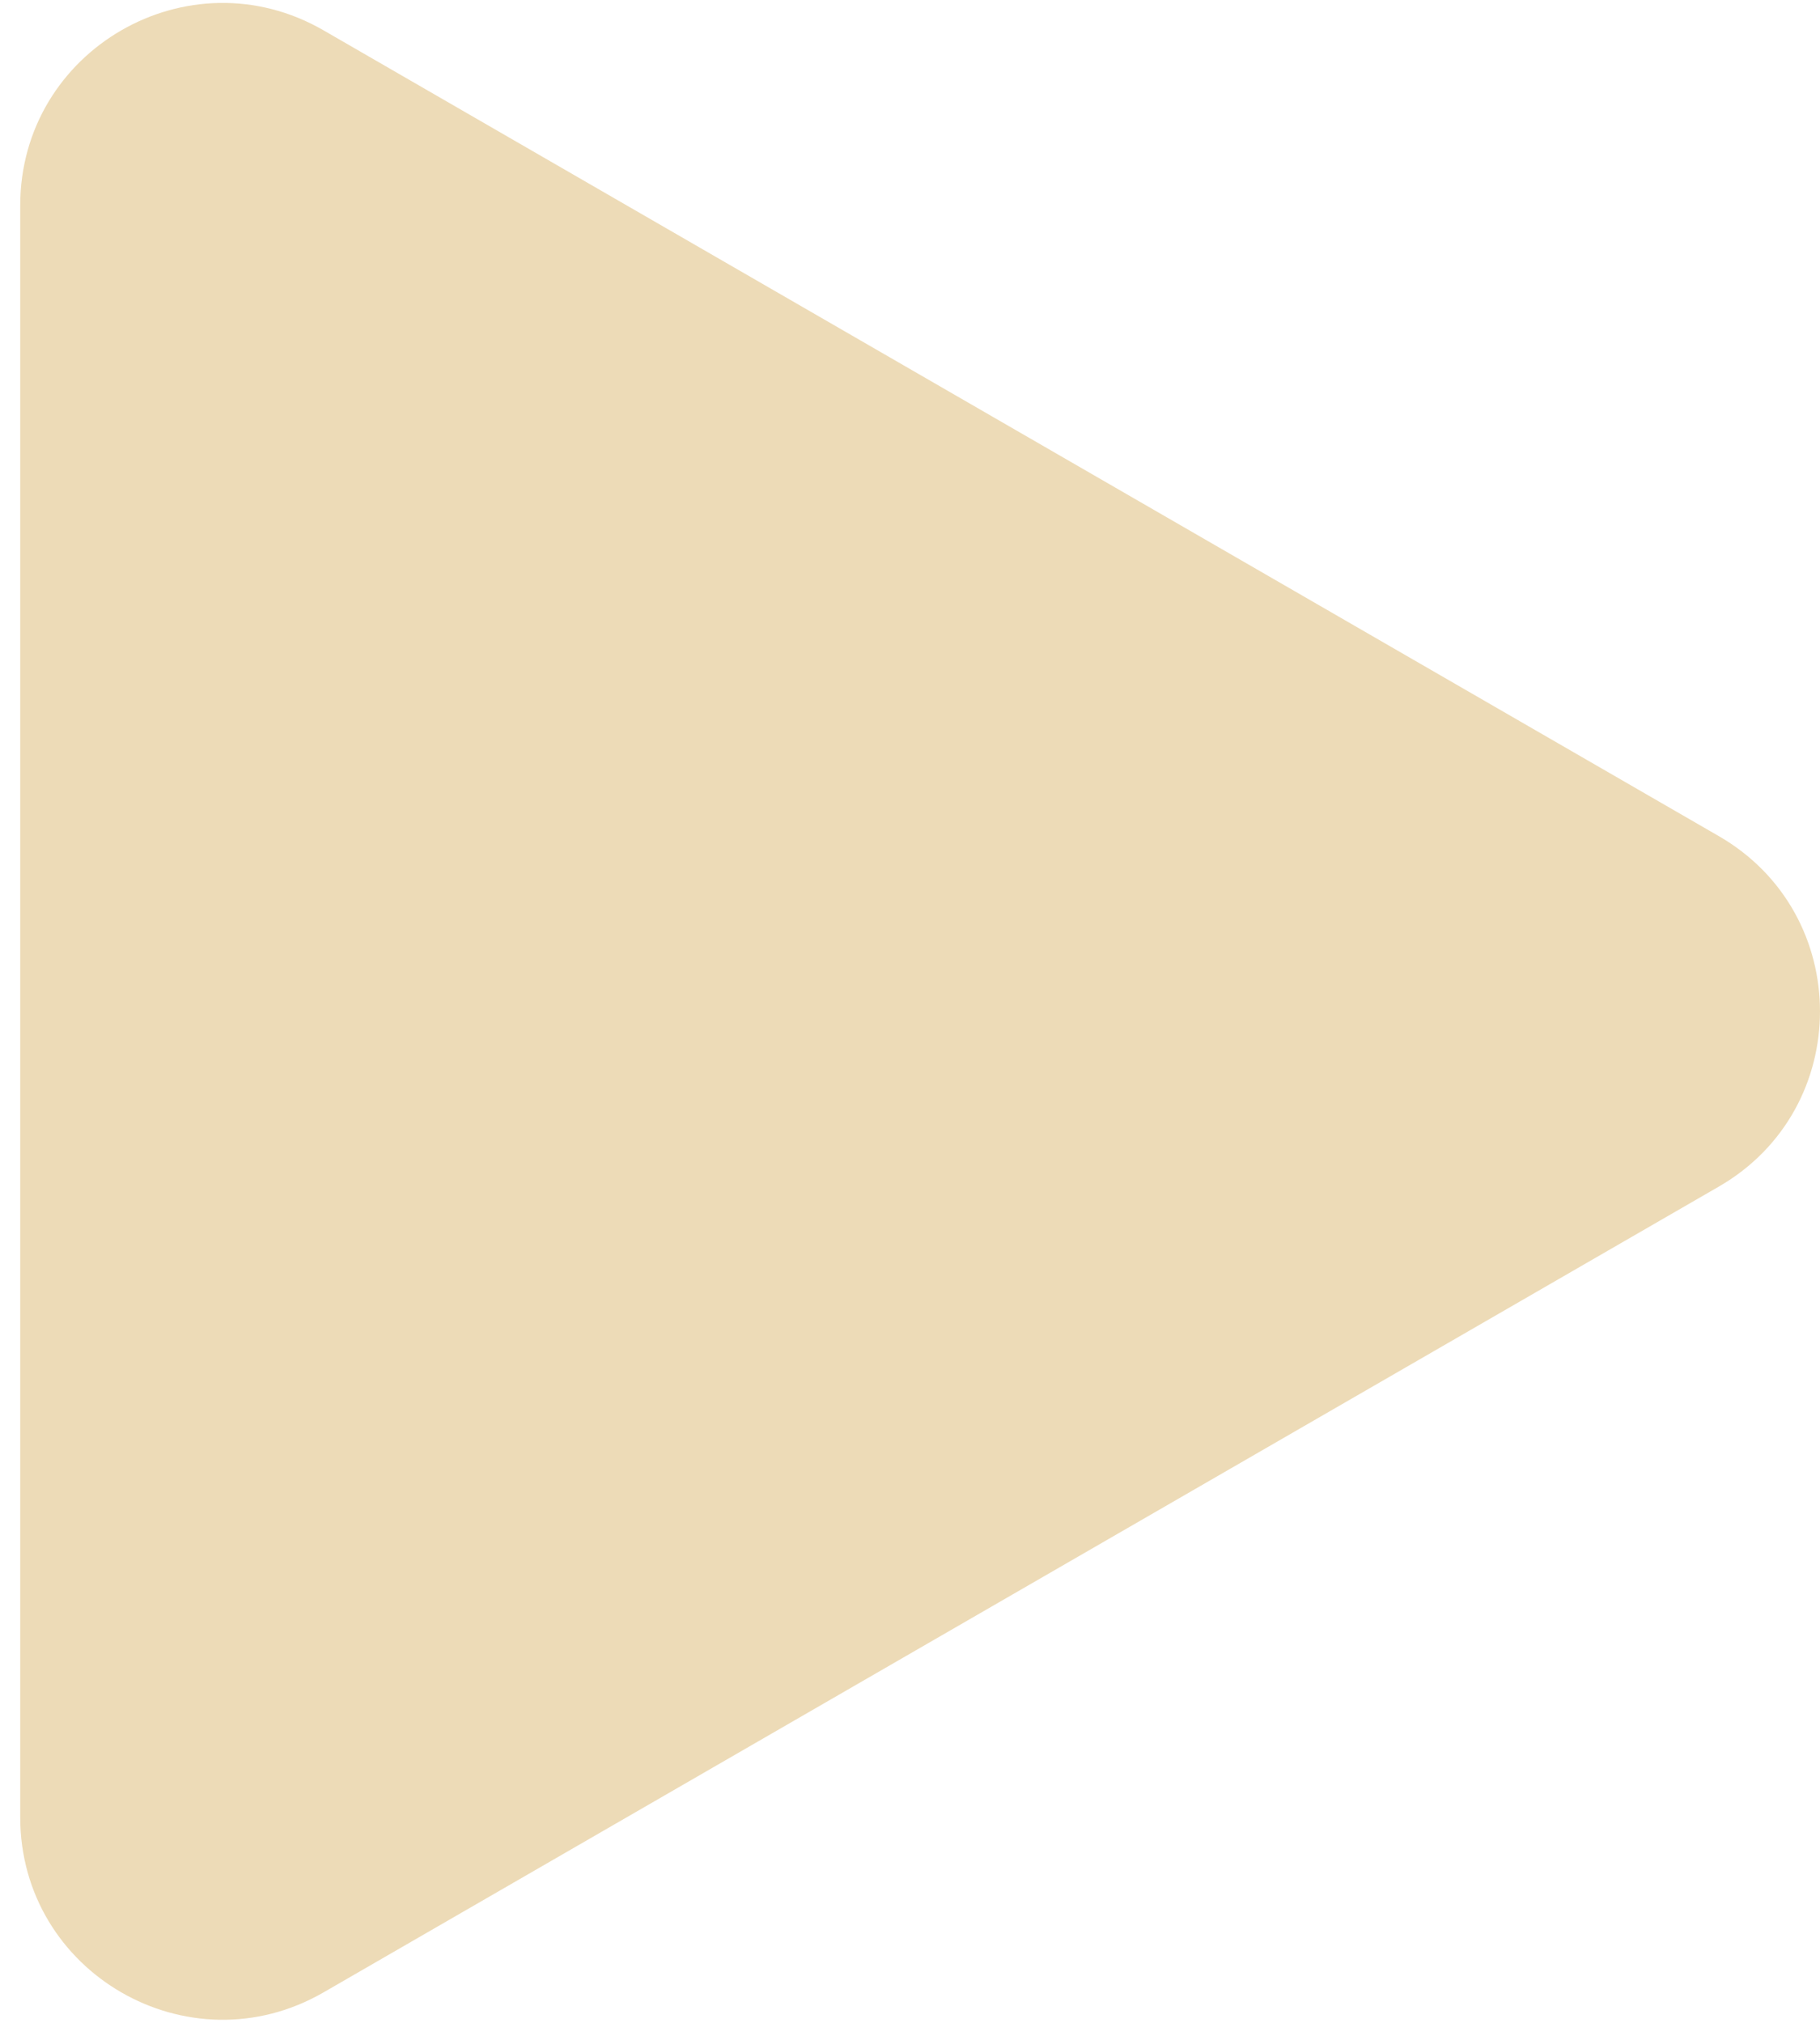<svg width="45" height="50" viewBox="0 0 45 50" fill="none" xmlns="http://www.w3.org/2000/svg">
<path d="M42.5 20.668C45.833 22.593 45.833 27.404 42.5 29.329L8 49.247C4.667 51.172 0.5 48.766 0.5 44.917L0.5 5.08C0.5 1.231 4.667 -1.175 8 0.75L42.5 20.668Z" fill="#EDDBB7"/>
</svg>
